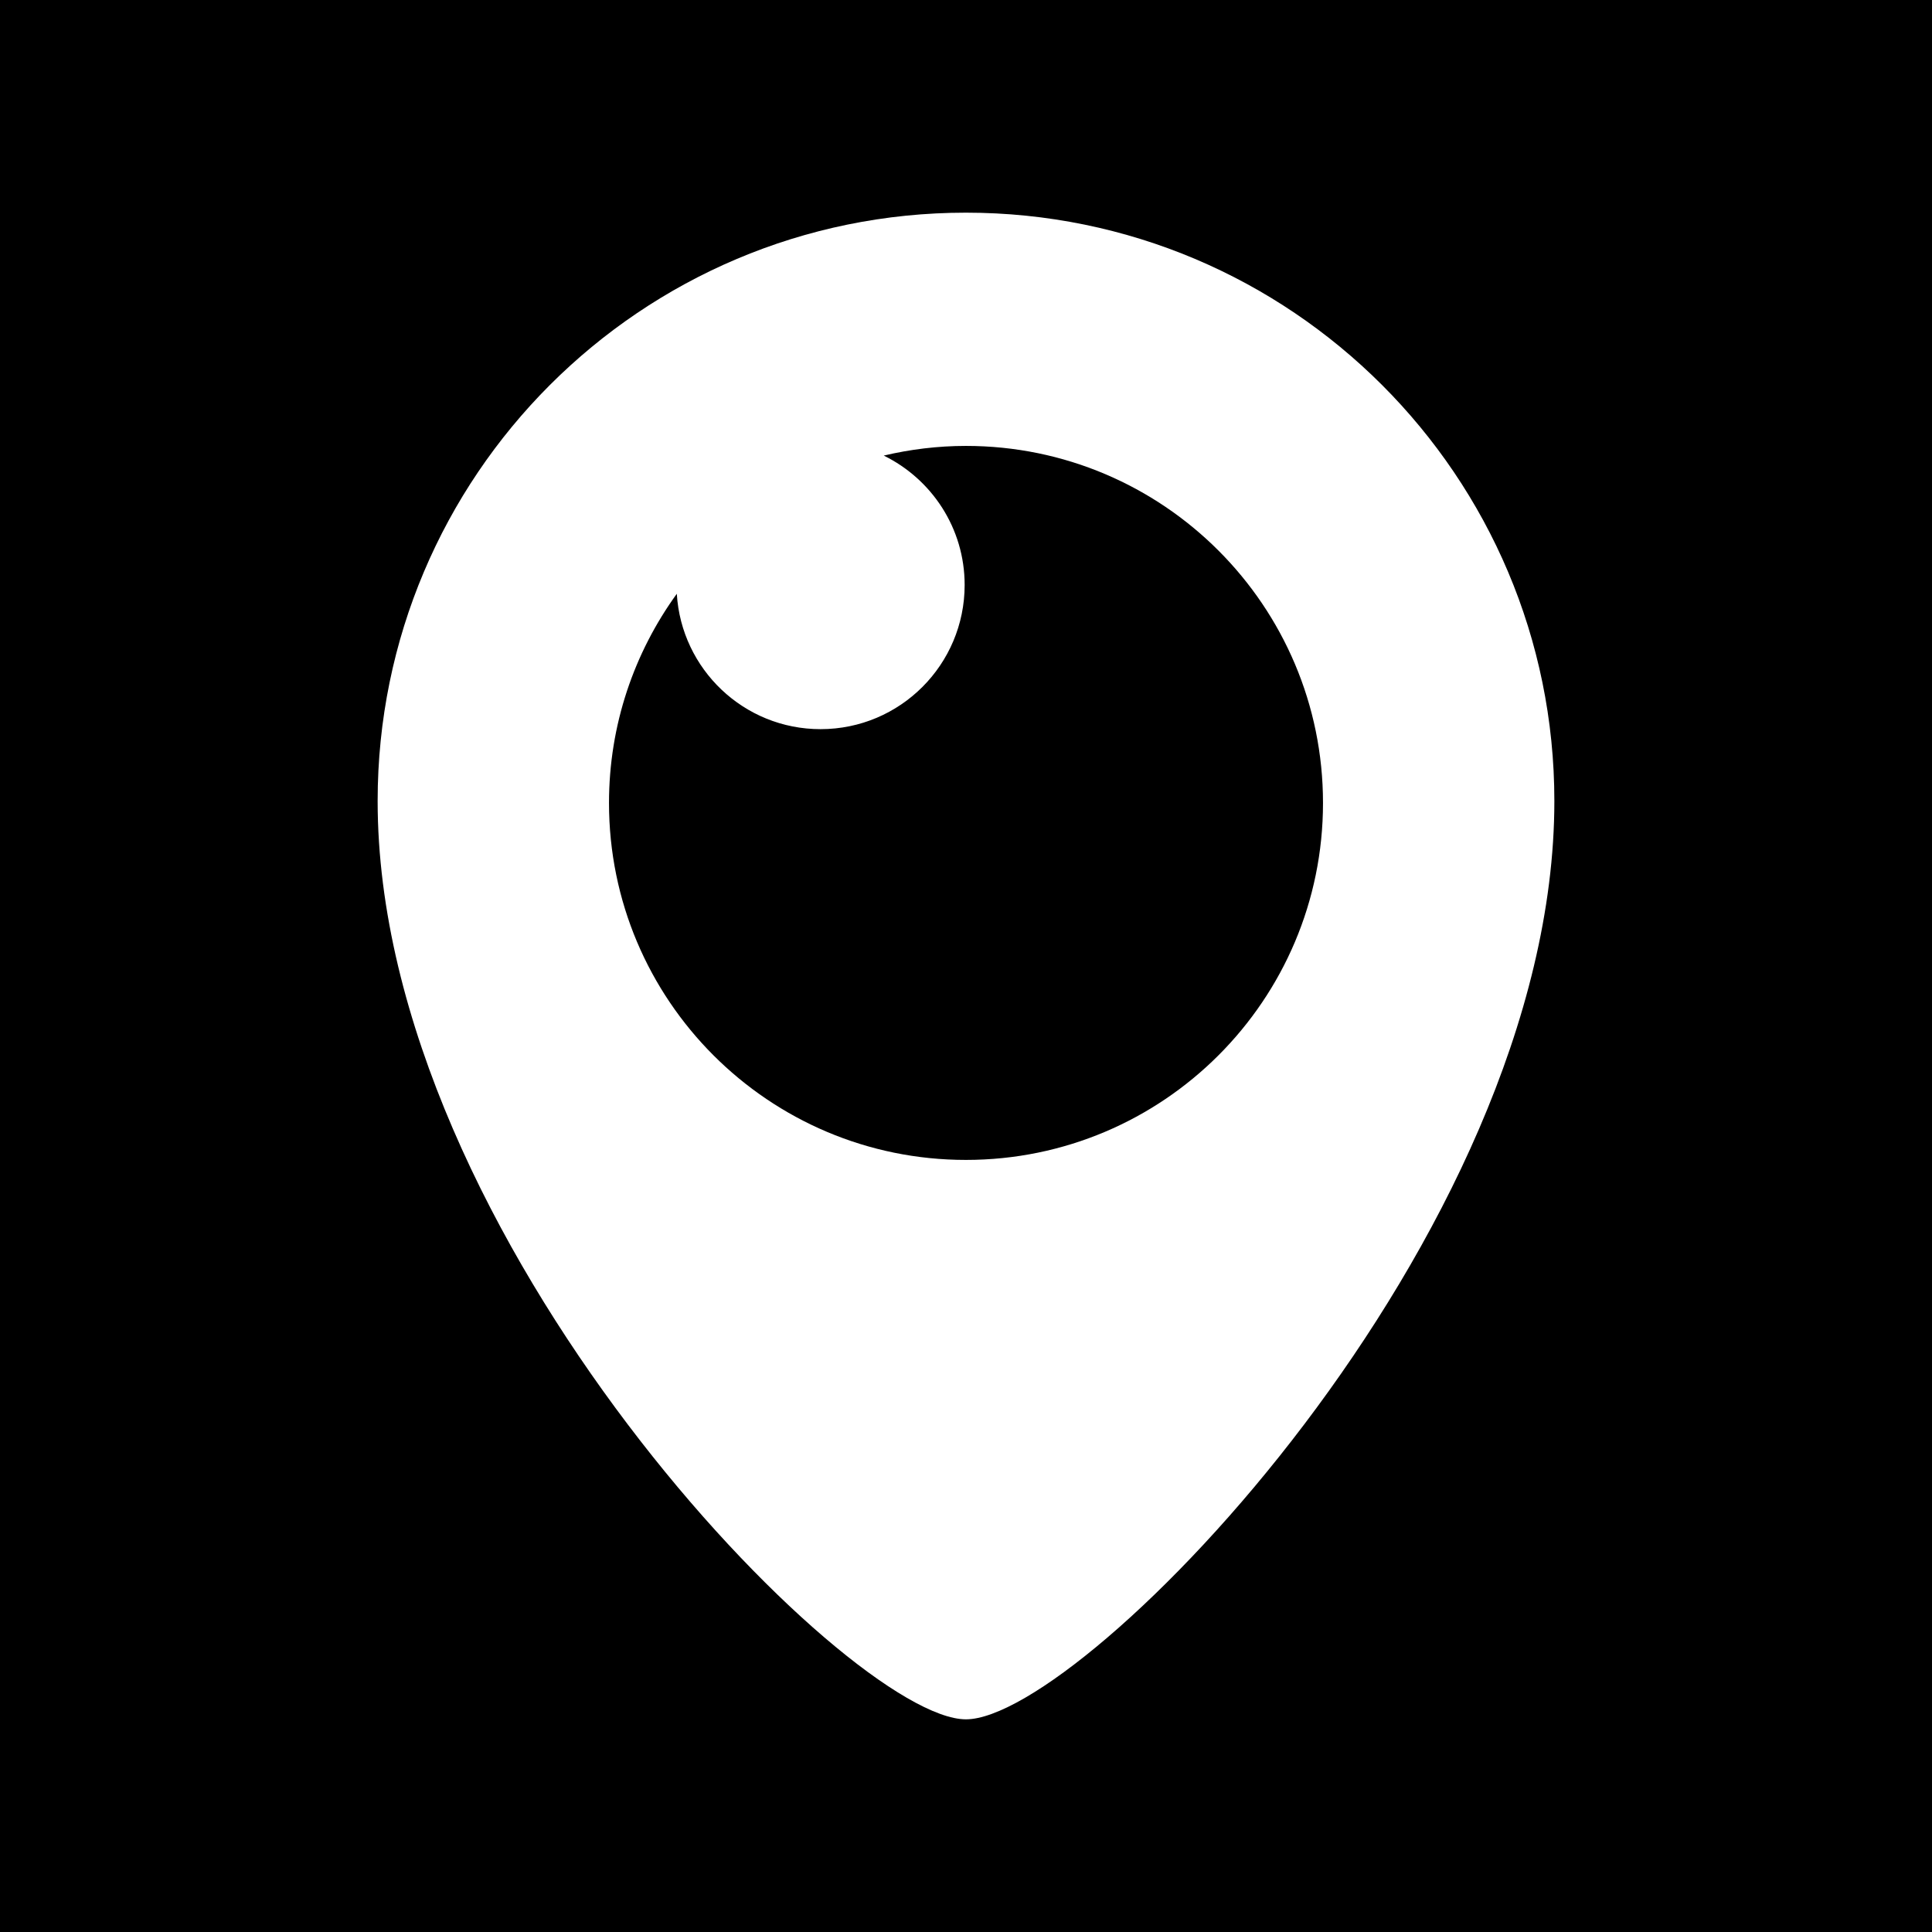 <?xml version="1.0" ?><svg height="512" id="Layer_1" version="1.1" viewBox="0 0 512 512" width="512" xml:space="preserve" xmlns="http://www.w3.org/2000/svg" xmlns:cc="http://creativecommons.org/ns#" xmlns:dc="http://purl.org/dc/elements/1.1/" xmlns:inkscape="http://www.inkscape.org/namespaces/inkscape" xmlns:rdf="http://www.w3.org/1999/02/22-rdf-syntax-ns#" xmlns:sodipodi="http://sodipodi.sourceforge.net/DTD/sodipodi-0.dtd" xmlns:svg="http://www.w3.org/2000/svg"><defs id="defs12"/><g id="g3782"><rect height="512" id="rect2987" style="fill:#000000;fill-opacity:1;fill-rule:nonzero;stroke:none" width="512" x="0" y="0"/><path d="m 255.984,56.359 c -86.118,0 -155.906,69.788 -155.906,155.906 0,115.941 124.672,243.375 155.906,243.375 31.234,0 155.938,-127.431 155.938,-243.375 0,-86.118 -69.819,-155.906 -155.938,-155.906 z m 0,61.813 c 52.251,0 94.625,42.374 94.625,94.625 0,52.251 -42.374,94.594 -94.625,94.594 -52.251,0 -94.594,-42.342 -94.594,-94.594 0,-20.713 6.682,-39.856 17.969,-55.438 1.211,20.01 17.782,35.875 38.094,35.875 21.105,0 38.188,-17.116 38.188,-38.219 0,-15.073 -8.756,-28.062 -21.438,-34.281 6.993,-1.65 14.286,-2.562 21.781,-2.562 z" id="path7-1" style="fill:#ffffff"/></g></svg>